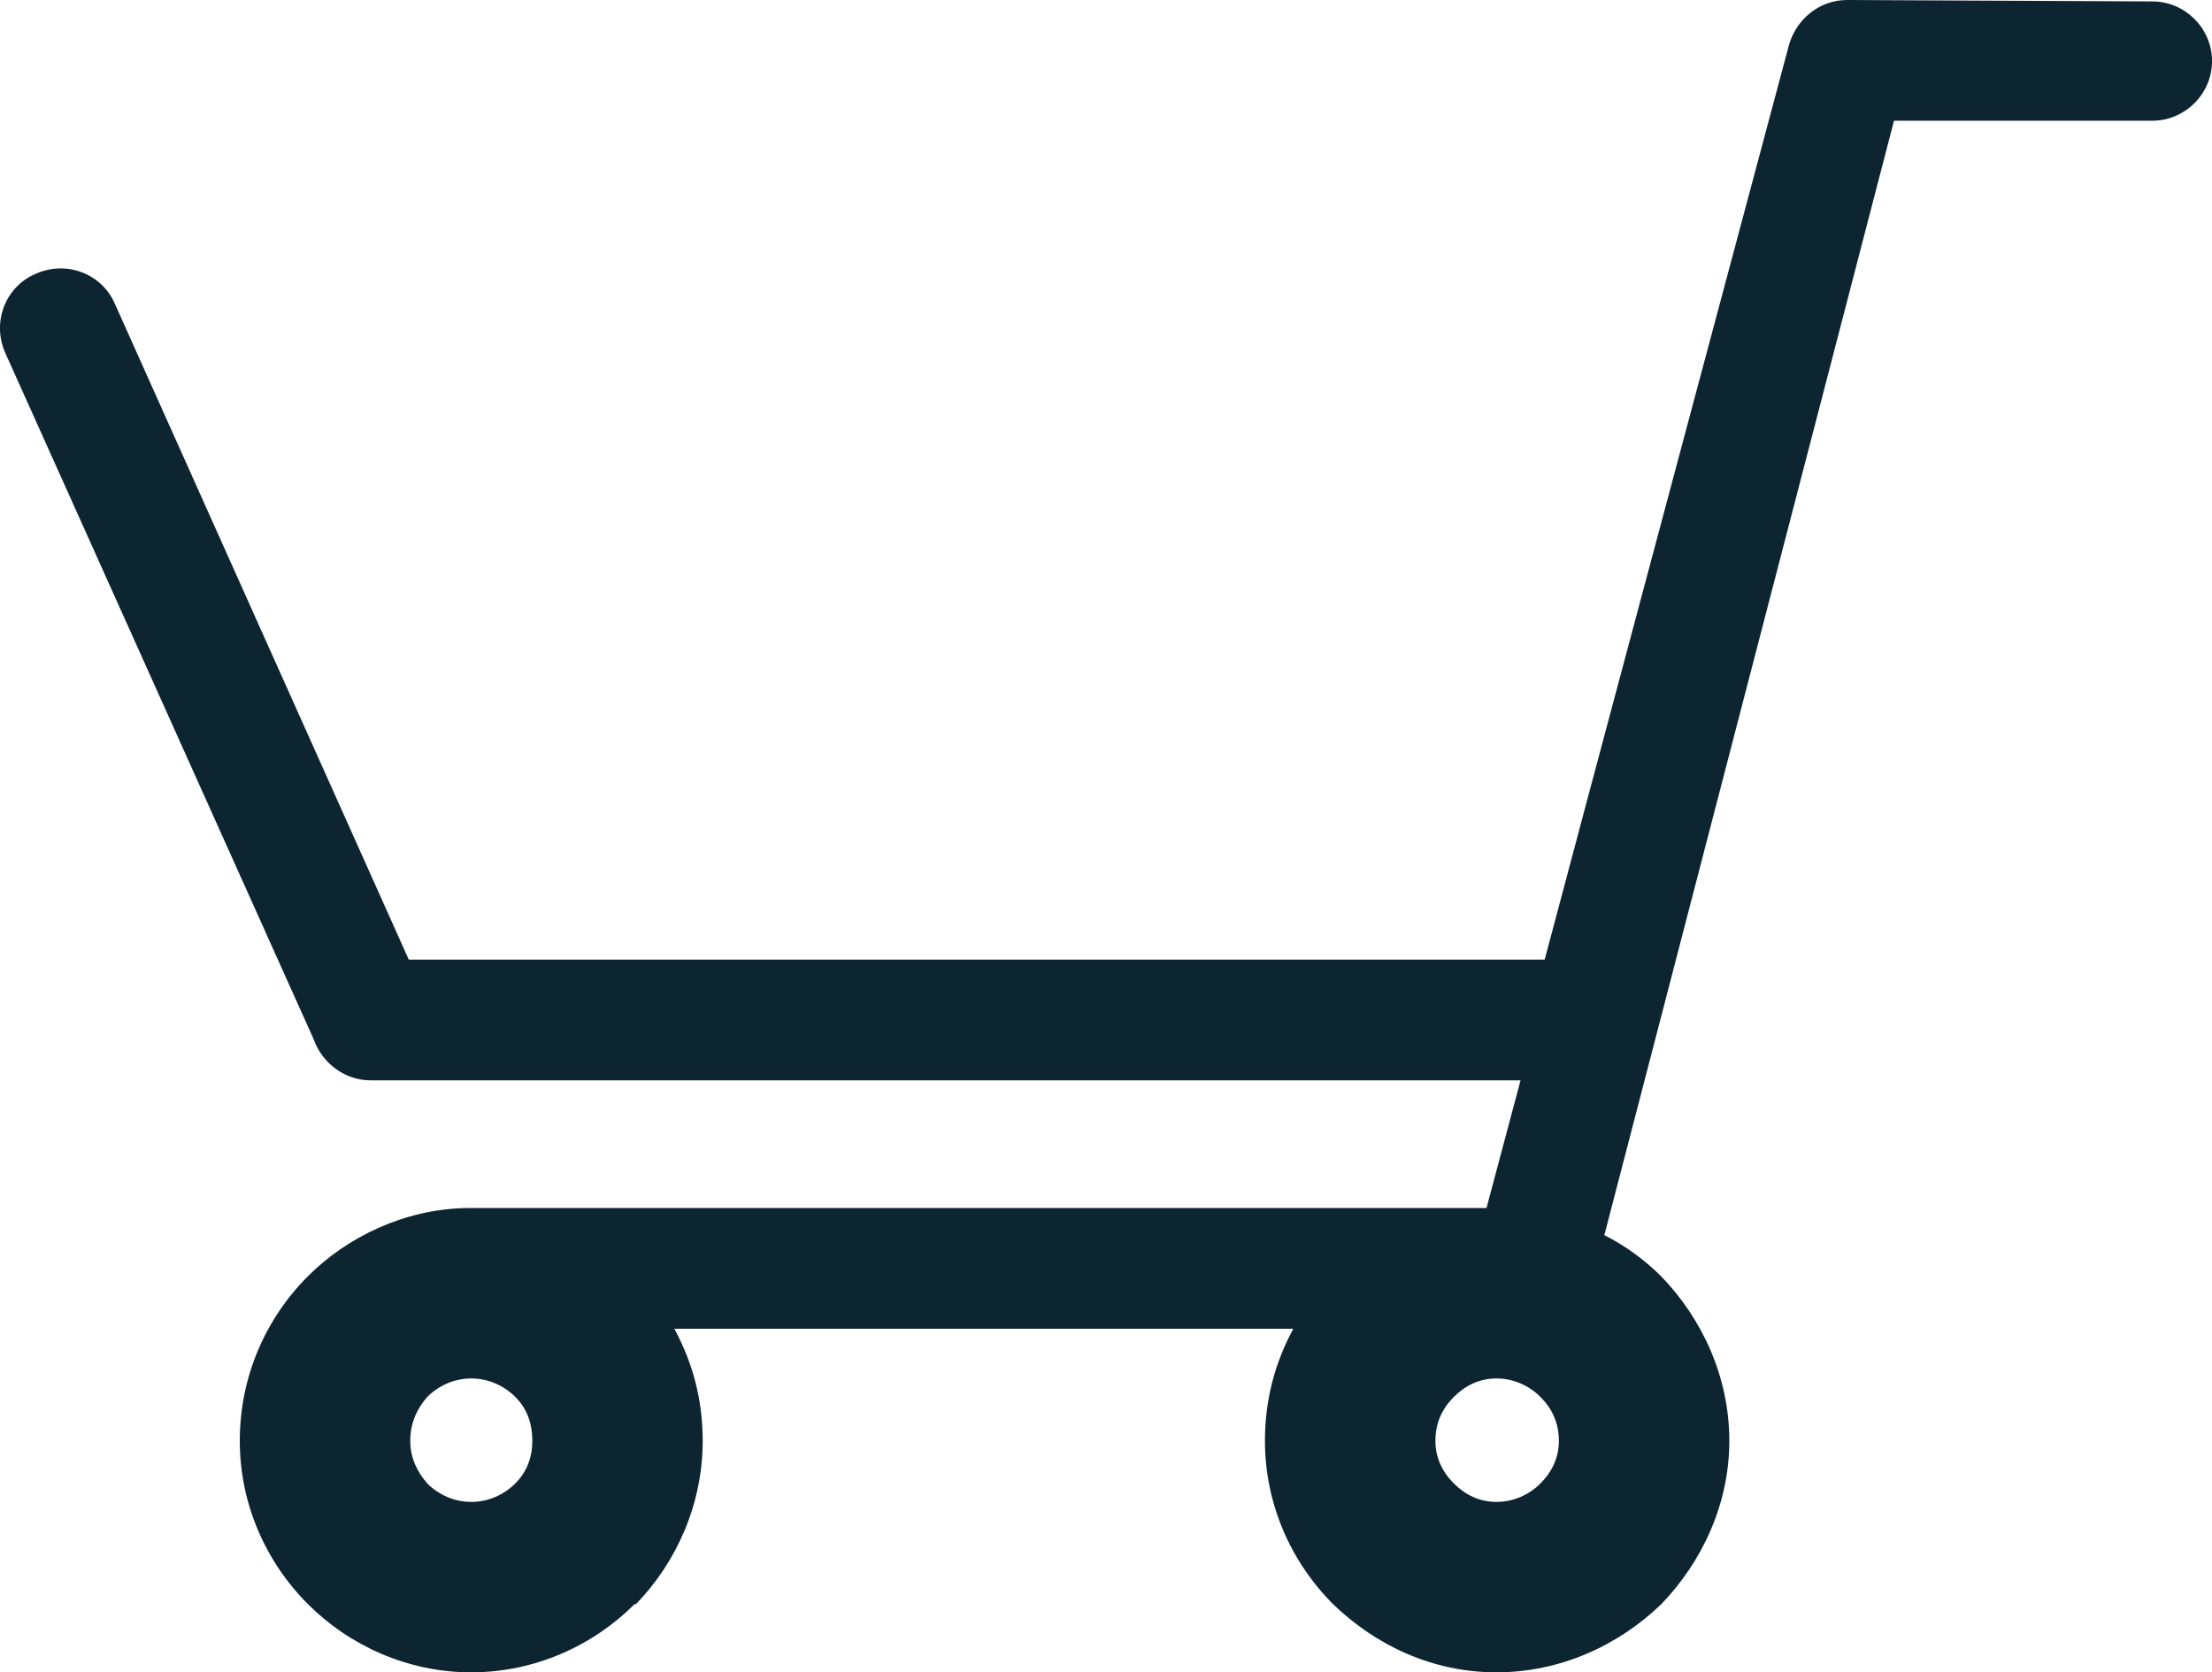<?xml version="1.0" encoding="utf-8"?>
<!-- Generator: Adobe Illustrator 19.1.1, SVG Export Plug-In . SVG Version: 6.00 Build 0)  -->
<svg version="1.1" id="Слой_1" xmlns="http://www.w3.org/2000/svg" xmlns:xlink="http://www.w3.org/1999/xlink" x="0px" y="0px"
	 viewBox="0 0 43.642 33" style="enable-background:new 0 0 43.642 33;" xml:space="preserve">
	<style type="text/css">
	.st0{fill:#0d2431;}
</style>
<g>
	<path class="st0" d="M42.466,0.028c0.644,0,1.177,0.532,1.177,1.177s-0.532,1.177-1.177,1.177h-5.098l-5.715,21.991
		c0.392,0.196,0.784,0.476,1.121,0.812l0,0c0.812,0.84,1.345,1.989,1.345,3.25c0,1.233-0.532,2.381-1.345,3.222l0,0
		C31.933,32.468,30.784,33,29.524,33s-2.381-0.532-3.222-1.345l0,0c-0.84-0.84-1.345-1.989-1.345-3.222
		c0-0.812,0.196-1.541,0.56-2.213H13.304c0.364,0.672,0.56,1.401,0.56,2.213c0,1.233-0.504,2.381-1.317,3.222h-0.028
		C11.707,32.468,10.558,33,9.298,33s-2.409-0.532-3.222-1.345l0,0c-0.84-0.84-1.345-1.989-1.345-3.222
		c0-1.261,0.504-2.409,1.345-3.25l0,0c0.784-0.784,1.905-1.317,3.11-1.345l0,0l0,0h0.056h0.056h20.03L30,21.318H7.309
		c-0.504,0-0.952-0.336-1.121-0.812L0.109,6.975c-0.28-0.616,0-1.317,0.588-1.569c0.616-0.28,1.317,0,1.569,0.588l5.799,12.942
		h22.411c0.42-1.597,4.818-18.041,4.818-18.041C35.434,0.392,35.883,0,36.443,0L42.466,0.028z M30.392,27.565
		c-0.224-0.224-0.532-0.364-0.868-0.364c-0.336,0-0.616,0.14-0.84,0.364s-0.364,0.504-0.364,0.868c0,0.336,0.14,0.616,0.364,0.84
		c0.224,0.224,0.504,0.364,0.84,0.364c0.336,0,0.644-0.14,0.868-0.364c0.224-0.224,0.364-0.504,0.364-0.84
		C30.756,28.07,30.616,27.789,30.392,27.565L30.392,27.565z M10.166,27.565c-0.224-0.224-0.532-0.364-0.868-0.364
		s-0.644,0.14-0.868,0.364c-0.196,0.224-0.336,0.504-0.336,0.868c0,0.336,0.14,0.616,0.336,0.84
		c0.224,0.224,0.532,0.364,0.868,0.364s0.644-0.14,0.868-0.364c0.224-0.224,0.336-0.504,0.336-0.84
		C10.502,28.07,10.39,27.789,10.166,27.565L10.166,27.565z"/>
</g>
</svg>
